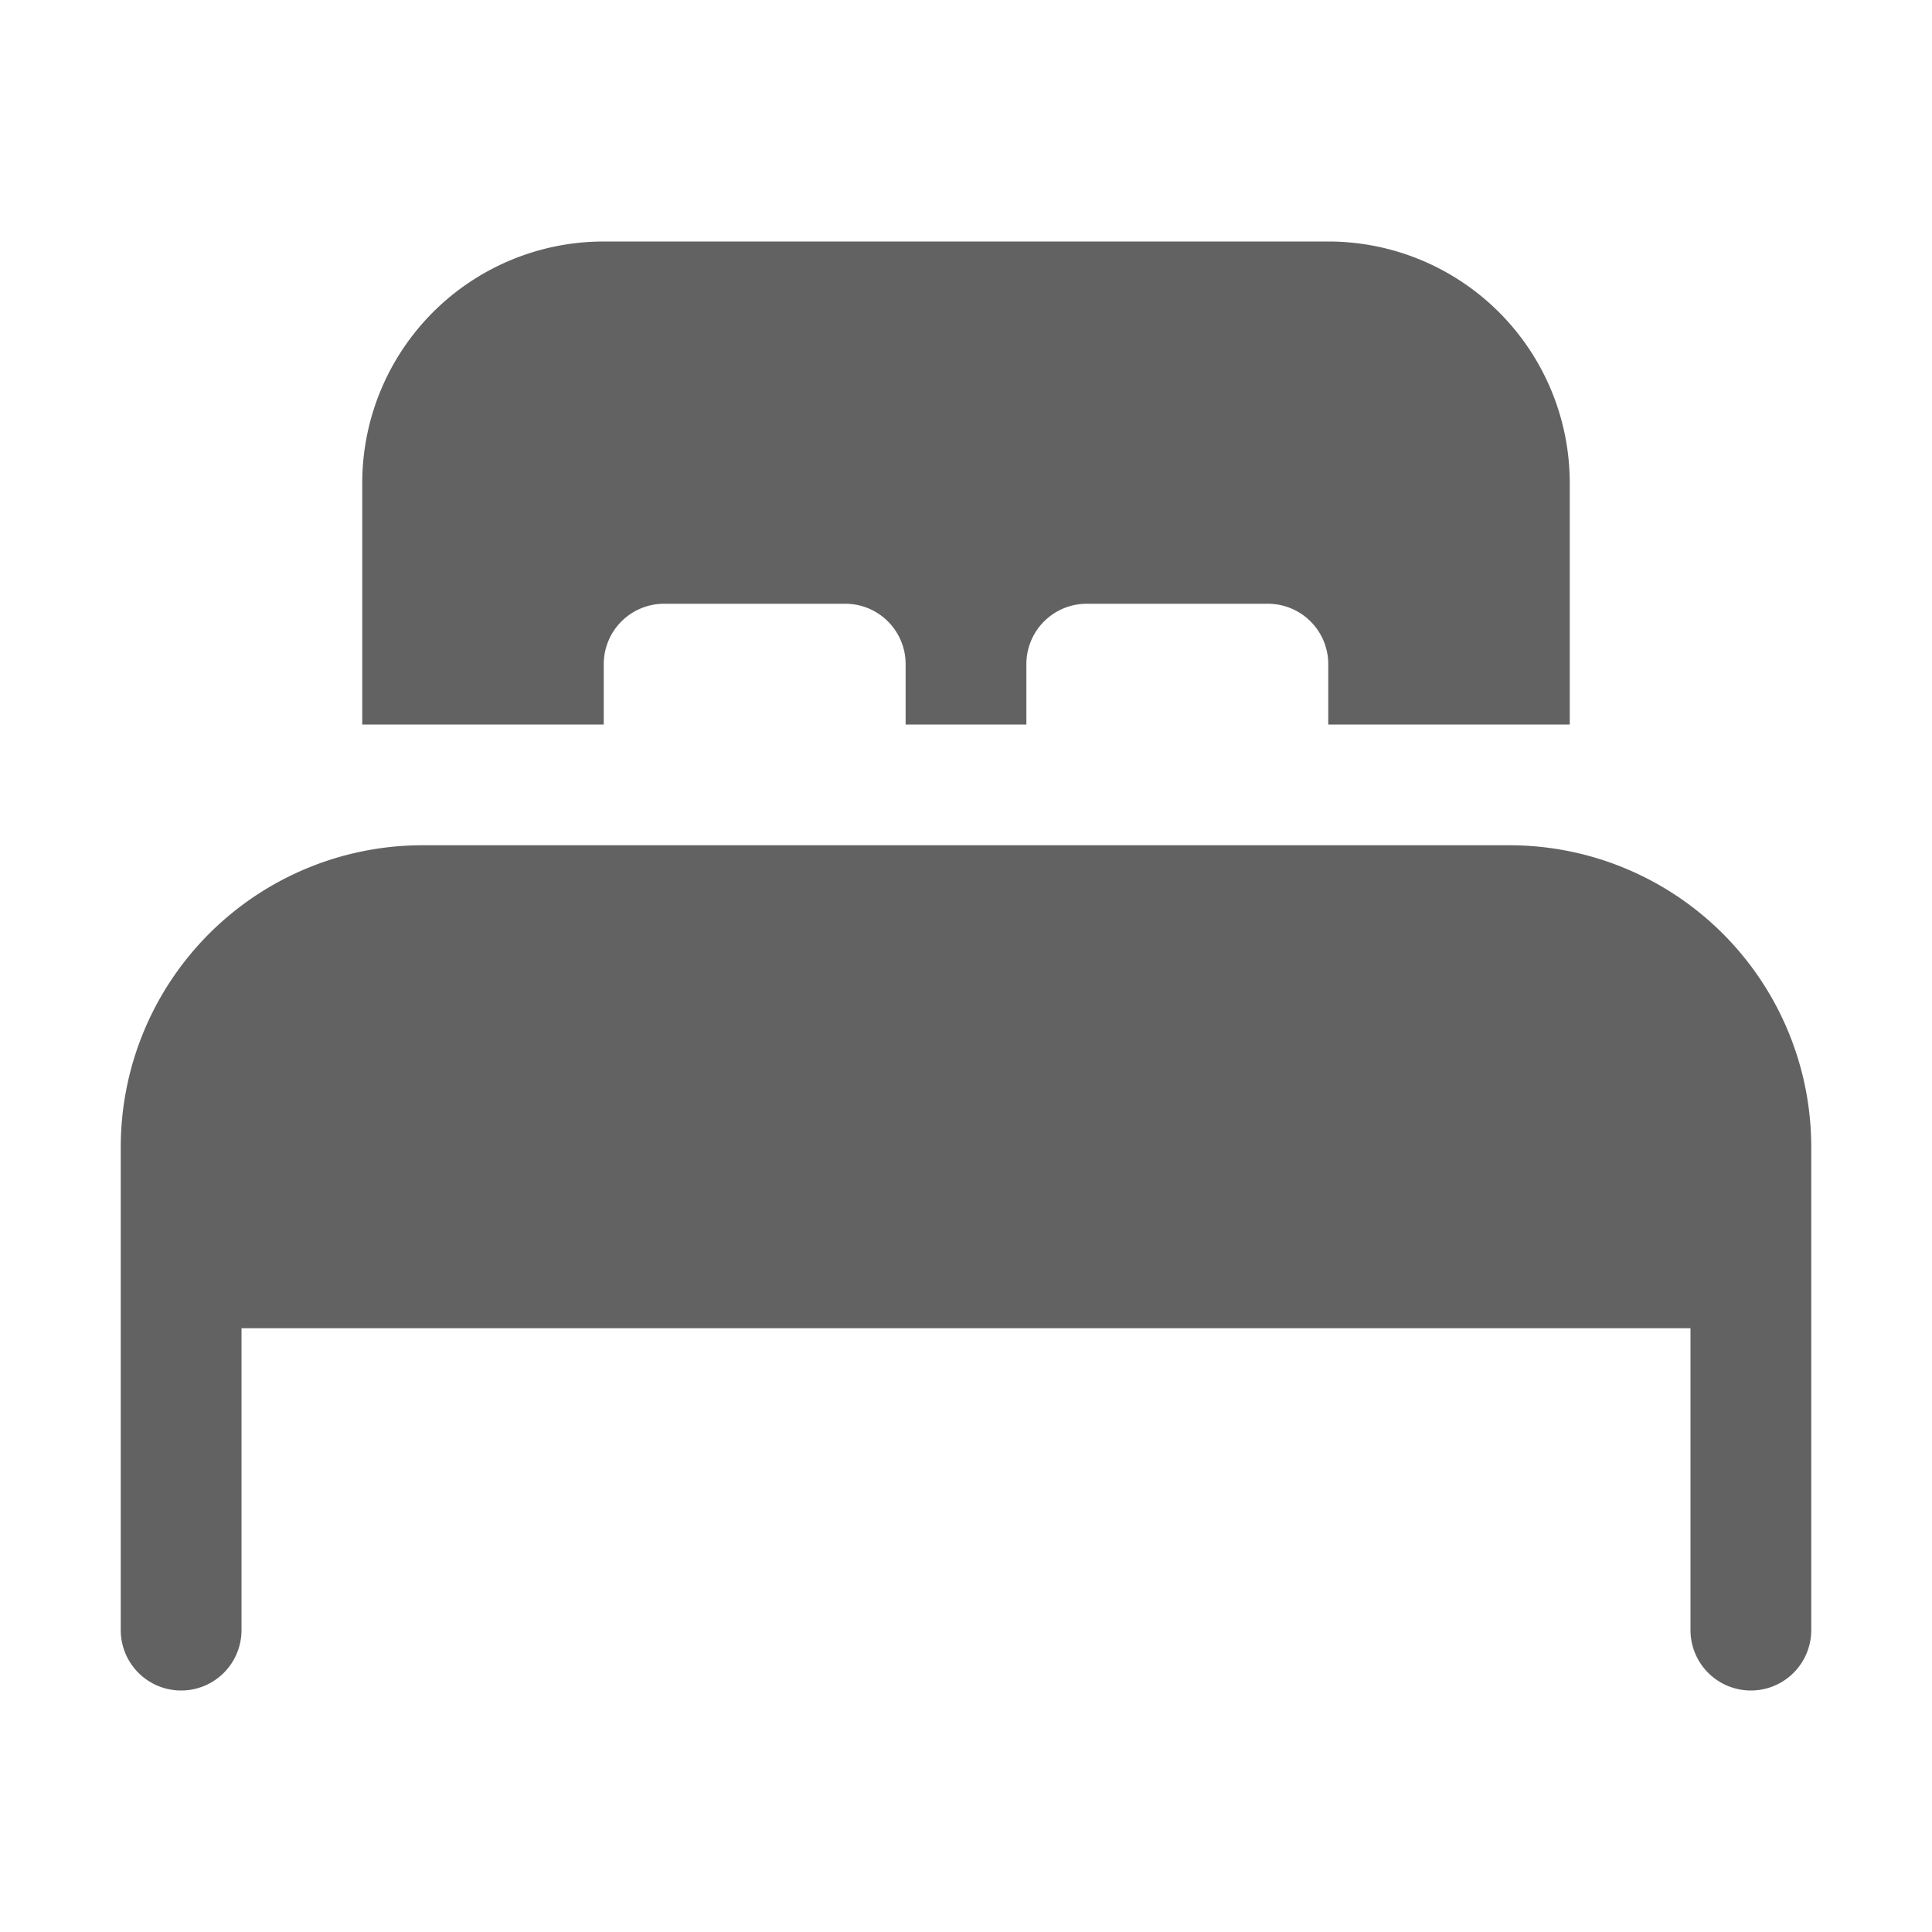 <svg xmlns="http://www.w3.org/2000/svg" xmlns:xlink="http://www.w3.org/1999/xlink" width="16" height="16" preserveAspectRatio="xMidYMid meet" viewBox="0 0 16 16" style="-ms-transform: rotate(360deg); -webkit-transform: rotate(360deg); transform: rotate(360deg);"><g fill="none"><path d="M7.5 6h1v-.5A.5.5 0 0 1 9 5h1.5a.5.5 0 0 1 .5.5V6h2V4a2 2 0 0 0-2-2H5a2 2 0 0 0-2 2v2h2v-.5a.5.5 0 0 1 .5-.5H7a.5.5 0 0 1 .5.5V6z" fill="#626262"/><path d="M3.5 7A2.5 2.5 0 0 0 1 9.5v4a.5.5 0 0 0 1 0V11h12v2.5a.5.5 0 0 0 1 0v-4A2.5 2.5 0 0 0 12.5 7h-9z" fill="#626262"/></g><rect x="0" y="0" width="16" height="16" fill="rgba(0, 0, 0, 0)" /></svg>